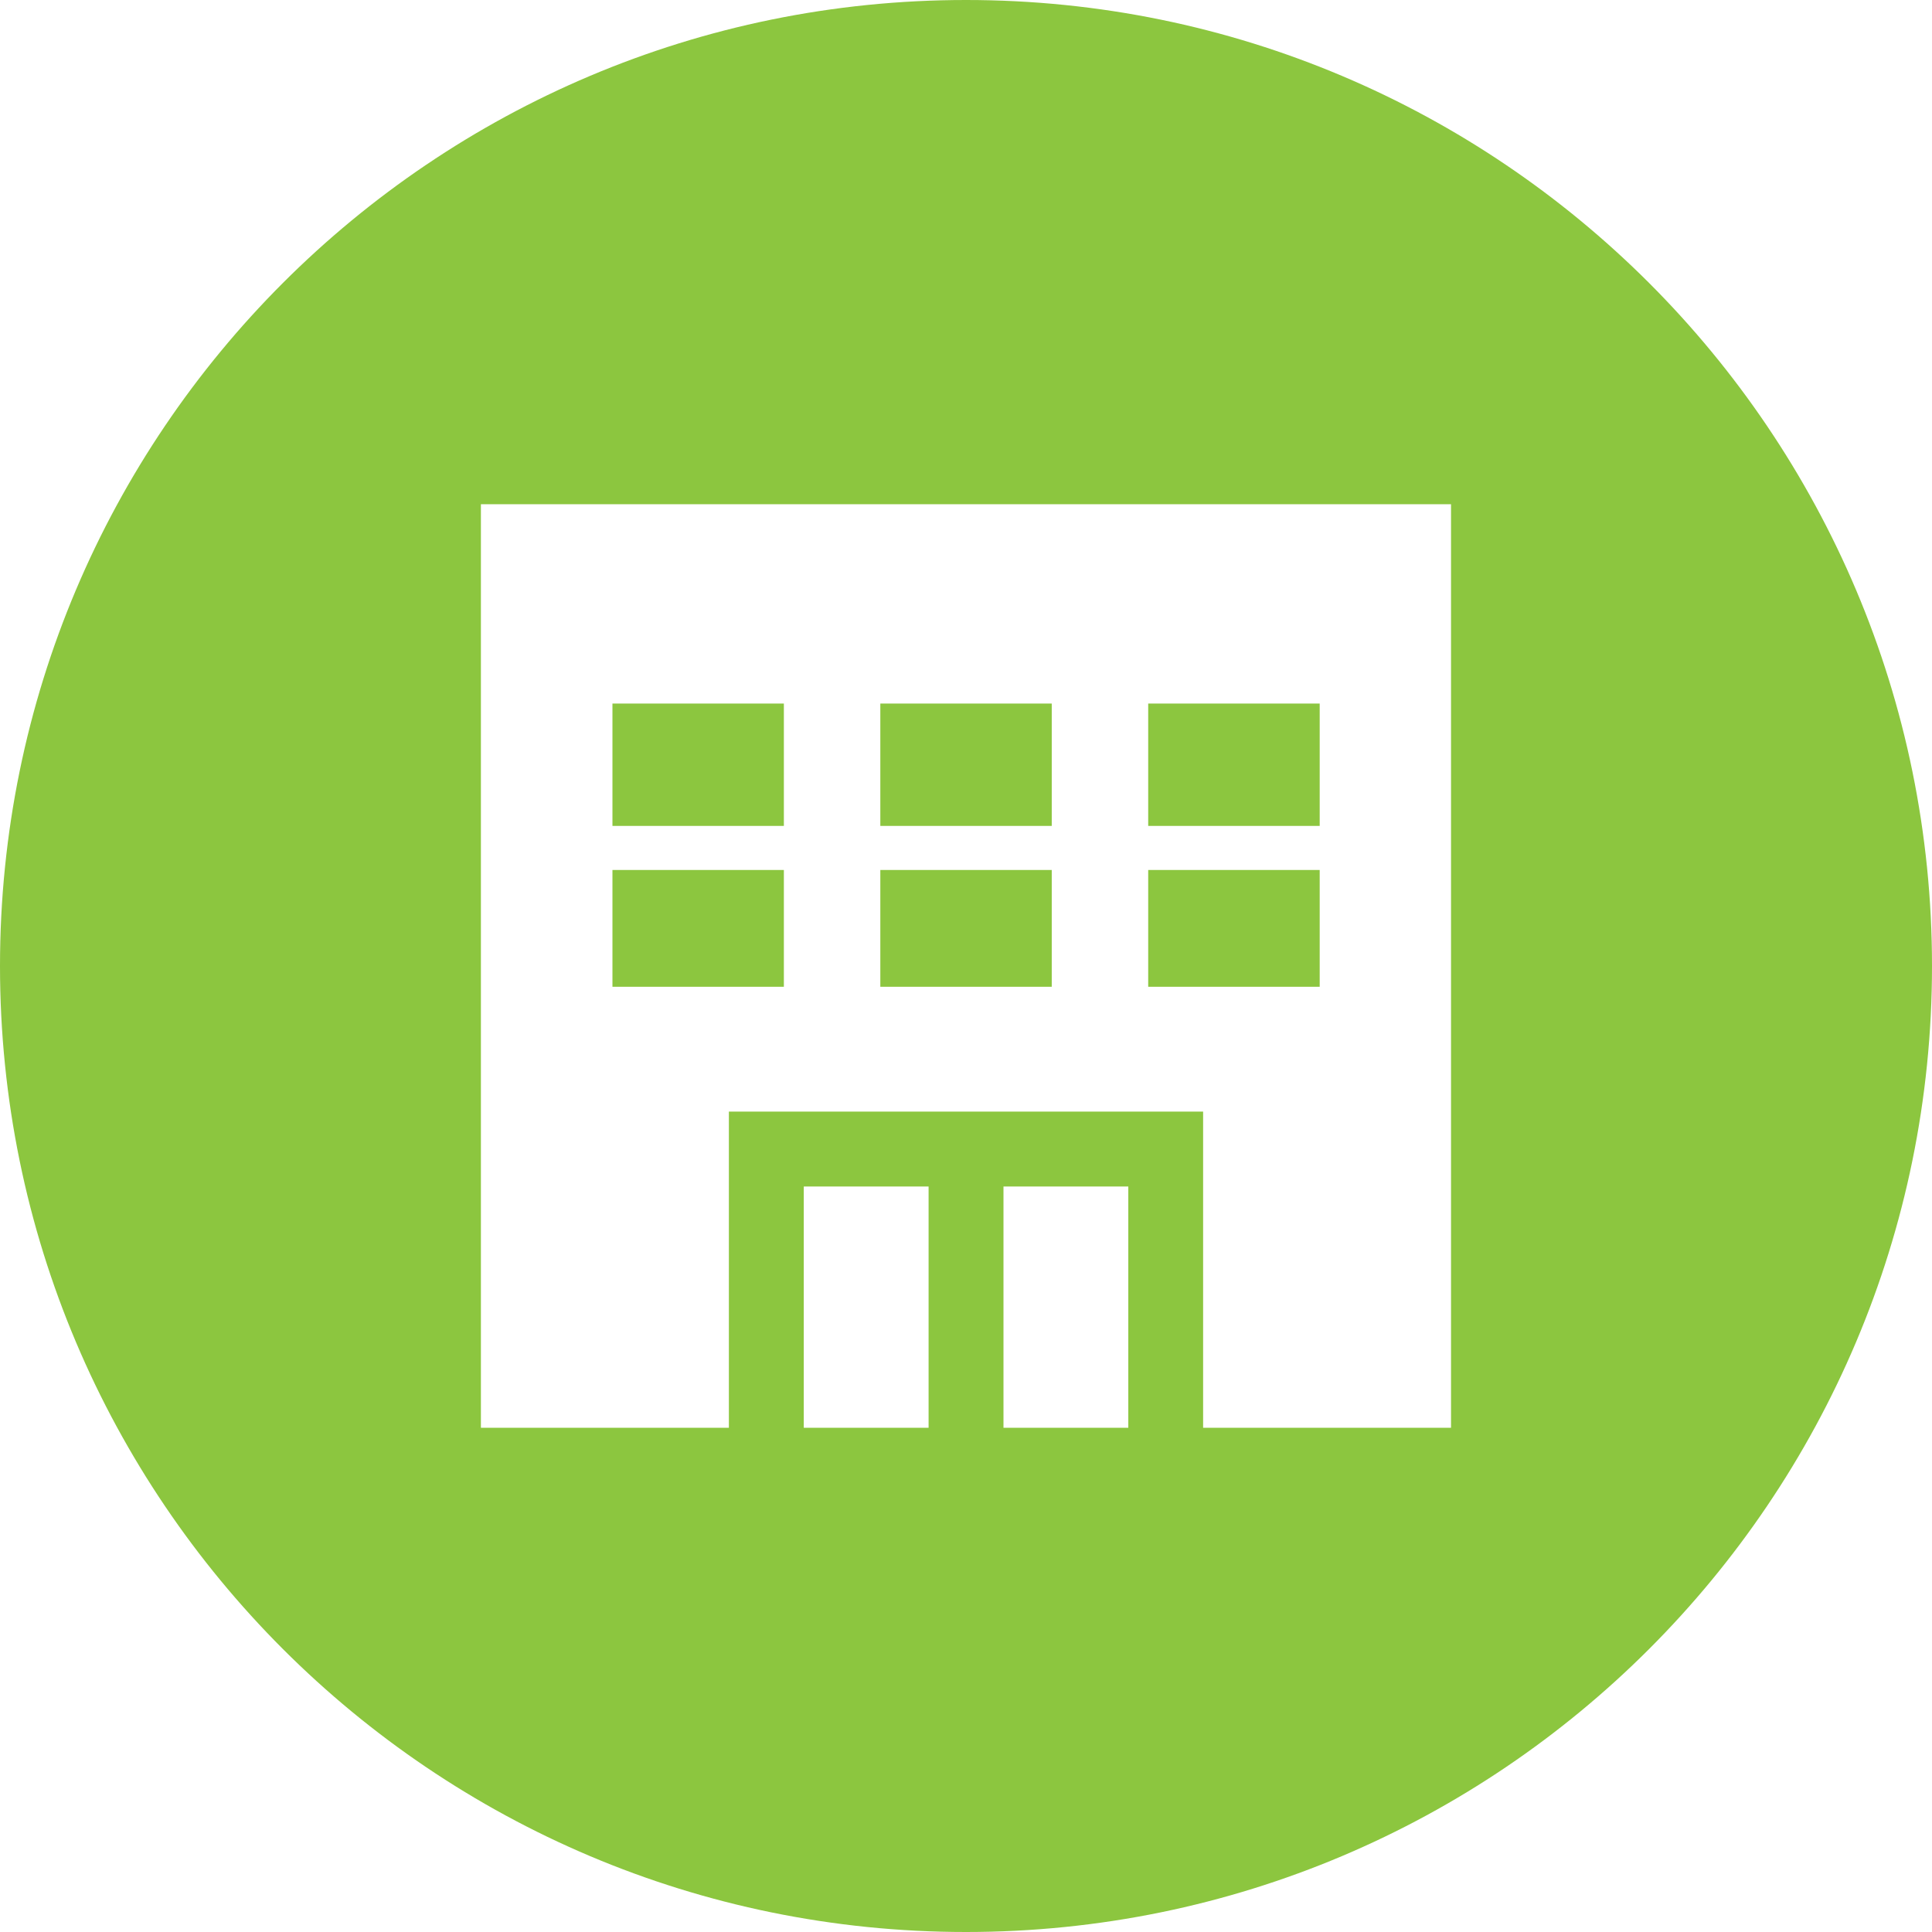 <?xml version="1.0" encoding="UTF-8"?>
<svg xmlns="http://www.w3.org/2000/svg" id="_レイヤー_2" viewBox="0 0 267 267">
  <defs>
    <style>.cls-1{fill:#8cc63f;}</style>
  </defs>
  <g id="_24h">
    <g id="renkei">
      <rect class="cls-1" x="121.66" y="97.23" width="23.69" height="16.91"></rect>
      <rect class="cls-1" x="158.68" y="120.23" width="23.7" height="16.14"></rect>
      <rect class="cls-1" x="121.66" y="120.23" width="23.69" height="16.14"></rect>
      <rect class="cls-1" x="158.68" y="97.23" width="23.7" height="16.91"></rect>
      <path class="cls-1" d="M133.5,0C59.77,0,0,59.77,0,133.5s59.77,133.5,133.5,133.5,133.5-59.77,133.5-133.5S207.23,0,133.5,0Zm-5.17,197.32h-17.25v-33.35h17.25v33.35Zm27.6,0h-17.25v-33.35h17.25v33.35Zm44.6,0h-34.26v-43.7H100.73v43.7h-34.27V69.68H200.53v127.64Z"></path>
      <rect class="cls-1" x="84.64" y="120.23" width="23.69" height="16.14"></rect>
      <rect class="cls-1" x="84.64" y="97.23" width="23.69" height="16.91"></rect>
    </g>
  </g>
</svg>
